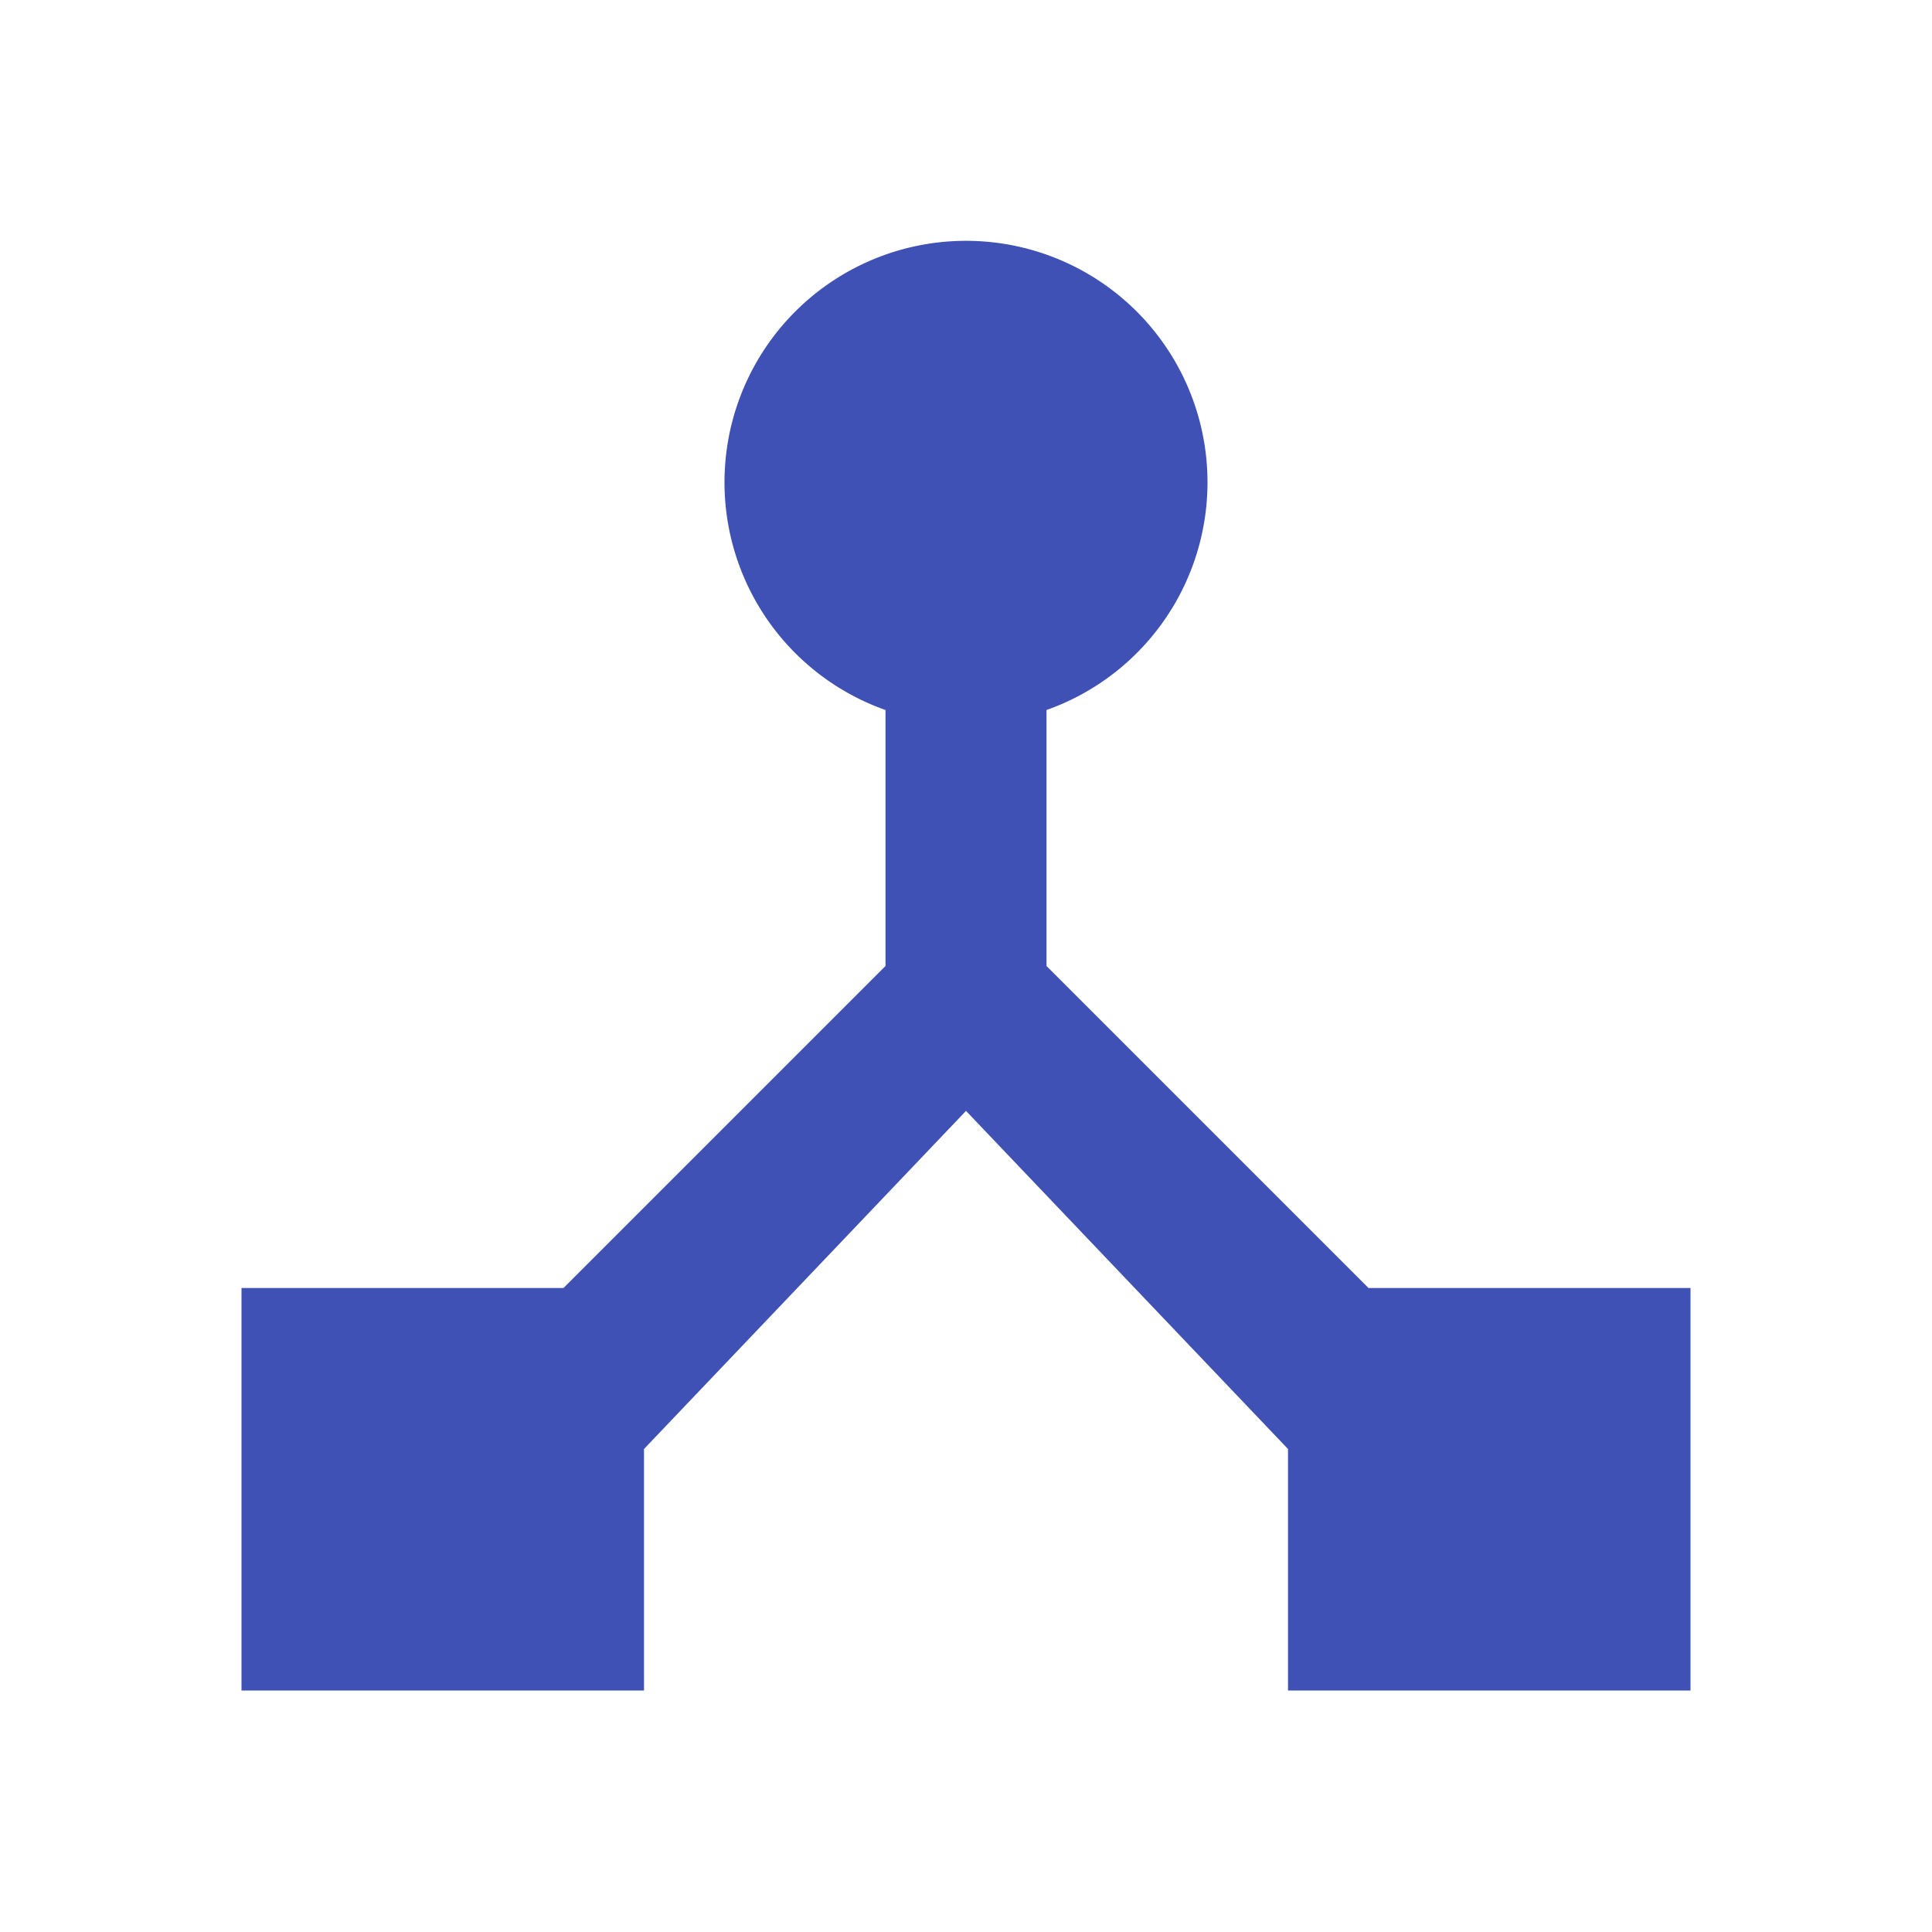 <svg xmlns="http://www.w3.org/2000/svg" viewBox="0 0 24 24"><defs><style>.cls-1{fill:none;}.cls-2{fill:#3f51b5;}</style></defs><title>ico_map_01</title><g id="レイヤー_2" data-name="レイヤー 2"><g id="レイヤー_1-2" data-name="レイヤー 1"><path class="cls-1" d="M0,0H24V24H0Z"/><path class="cls-2" d="M17,16l-4-4V8.82a3,3,0,1,0-2,0V12L7,16H3v5H8V18l4-4.2L16,18v3h5V16Z"/><path class="cls-1" d="M0,0H24V24H0Z"/></g></g></svg>